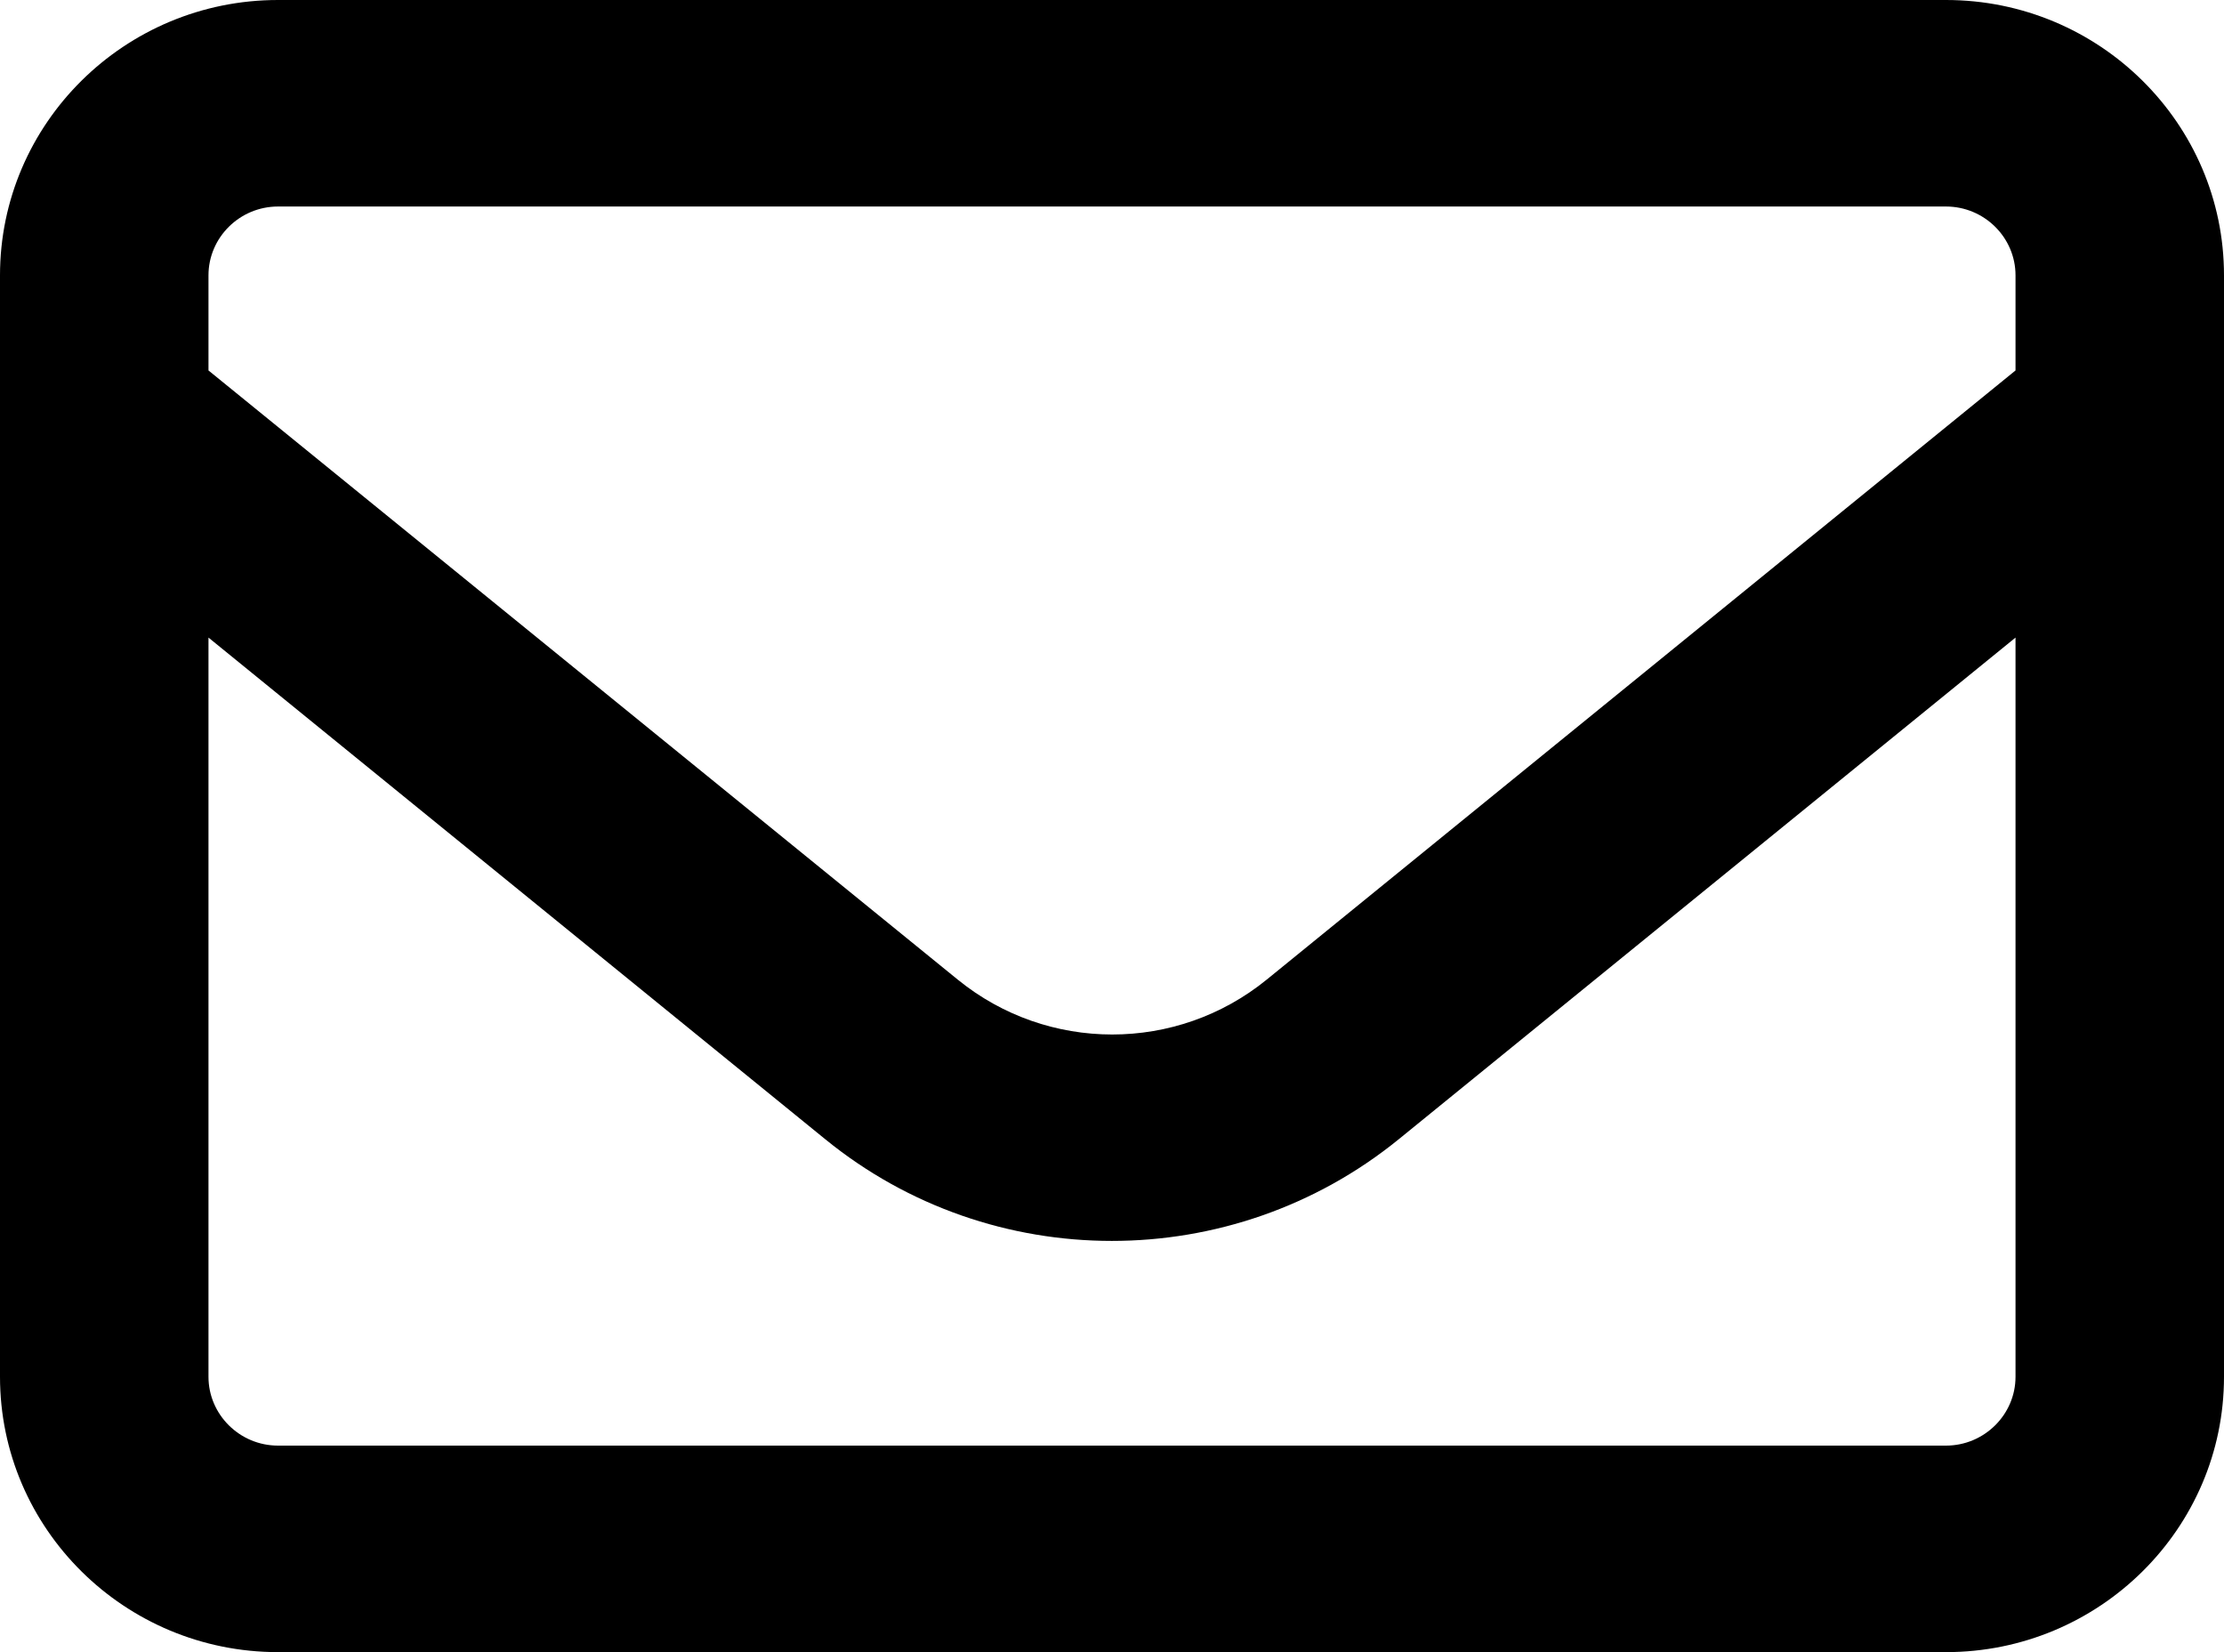 <svg width="35" height="26" viewBox="0 0 35 26" fill="none" xmlns="http://www.w3.org/2000/svg">
<path d="M4.375 3.25C3.773 3.25 3.281 3.737 3.281 4.333V5.83L15.073 15.417C16.488 16.568 18.519 16.568 19.934 15.417L31.719 5.83V4.333C31.719 3.737 31.227 3.25 30.625 3.25H4.375ZM3.281 10.034V21.667C3.281 22.262 3.773 22.75 4.375 22.75H30.625C31.227 22.75 31.719 22.262 31.719 21.667V10.034L22.012 17.929C19.387 20.062 15.606 20.062 12.988 17.929L3.281 10.034ZM0 4.333C0 1.943 1.962 0 4.375 0H30.625C33.038 0 35 1.943 35 4.333V21.667C35 24.057 33.038 26 30.625 26H4.375C1.962 26 0 24.057 0 21.667V4.333Z" fill="black"/>
</svg>
